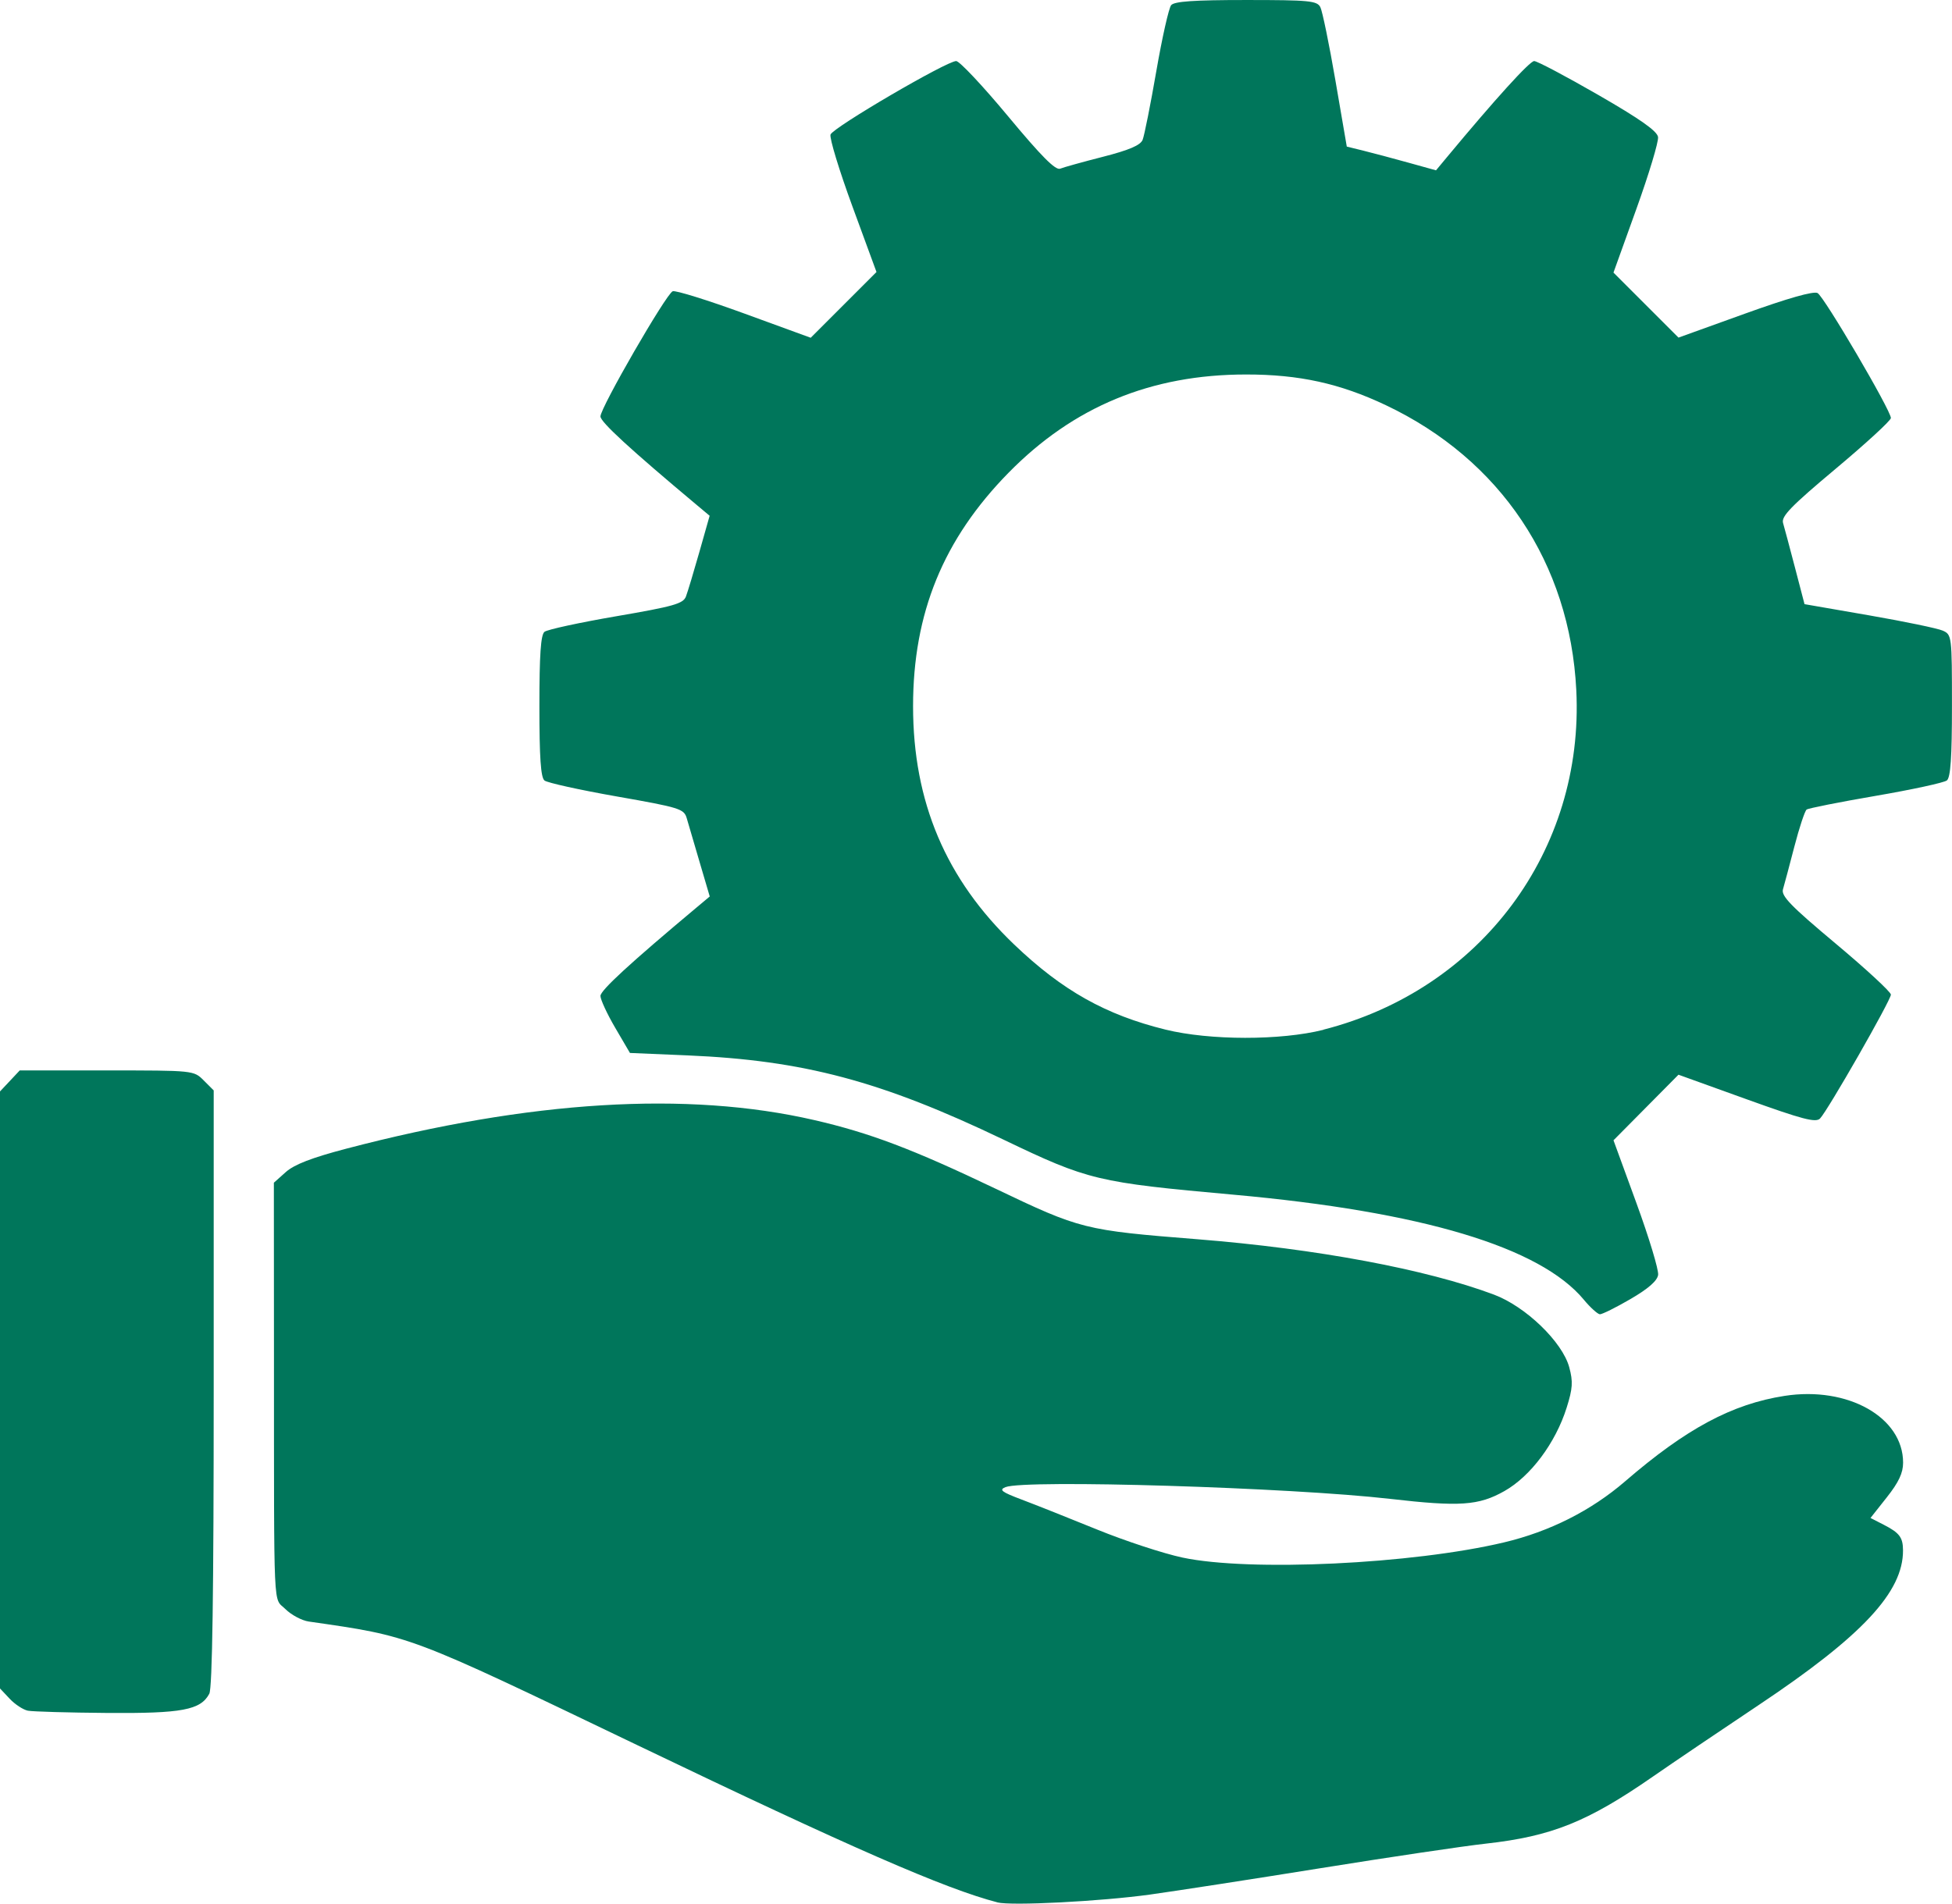 <?xml version="1.0" encoding="UTF-8" standalone="no"?>
<!-- Created with Inkscape (http://www.inkscape.org/) -->

<svg
   xmlns:dc="http://purl.org/dc/elements/1.1/"
   xmlns:cc="http://creativecommons.org/ns#"
   xmlns:rdf="http://www.w3.org/1999/02/22-rdf-syntax-ns#"
   xmlns:svg="http://www.w3.org/2000/svg"
   xmlns="http://www.w3.org/2000/svg"
   xmlns:sodipodi="http://sodipodi.sourceforge.net/DTD/sodipodi-0.dtd"
   xmlns:inkscape="http://www.inkscape.org/namespaces/inkscape"
   width="26.635mm"
   height="25.98mm"
   viewBox="0 0 94.376 92.054"
   id="svg5240"
   version="1.1"
   inkscape:version="0.91 r13725"
   sodipodi:docname="service-maintenance.svg"
   inkscape:export-filename="C:\Users\Юра\Documents\ПРОЕКТЫ\Formoza\1_svg\image\drimkas.png"
   inkscape:export-xdpi="150"
   inkscape:export-ydpi="150">
  <defs
     id="defs5242">
    <inkscape:path-effect
       effect="spiro"
       id="path-effect4897"
       is_visible="true" />
    <clipPath
       clipPathUnits="userSpaceOnUse"
       id="clipPath7084">
      <rect
         style="opacity:1;fill:#148cd3;fill-opacity:1;fill-rule:evenodd;stroke:none;stroke-width:2;stroke-miterlimit:4;stroke-dasharray:none;stroke-dashoffset:0;stroke-opacity:1"
         id="rect7086"
         width="147.498"
         height="147.498"
         x="607.589"
         y="2172.853"
         ry="15.468" />
    </clipPath>
    <clipPath
       clipPathUnits="userSpaceOnUse"
       id="clipPath7983">
      <rect
         style="opacity:0.393;fill:#ffffff;fill-opacity:1;fill-rule:evenodd;stroke:none;stroke-width:5.5;stroke-miterlimit:4;stroke-dasharray:none;stroke-dashoffset:0;stroke-opacity:1"
         id="rect7985"
         width="134.643"
         height="165.357"
         x="187.612"
         y="396.781"
         ry="0" />
    </clipPath>
    <clipPath
       clipPathUnits="userSpaceOnUse"
       id="clipPath8061">
      <rect
         style="opacity:0.468;fill:#00765b;fill-opacity:1;fill-rule:evenodd;stroke:none;stroke-width:2;stroke-miterlimit:4;stroke-dasharray:none;stroke-dashoffset:0;stroke-opacity:1"
         id="rect8063"
         width="142.686"
         height="80.193"
         x="185.697"
         y="407.399"
         ry="18.062" />
    </clipPath>
    <clipPath
       clipPathUnits="userSpaceOnUse"
       id="clipPath7560">
      <rect
         style="opacity:1;fill:#00765b;fill-opacity:1;fill-rule:evenodd;stroke:none;stroke-width:2;stroke-miterlimit:4;stroke-dasharray:none;stroke-dashoffset:0;stroke-opacity:1"
         id="rect7562"
         width="540.625"
         height="117.188"
         x="1234.516"
         y="4607.149"
         ry="37.5" />
    </clipPath>
  </defs>
  <sodipodi:namedview
     id="base"
     pagecolor="#ffffff"
     bordercolor="#666666"
     borderopacity="1.0"
     inkscape:pageopacity="0.0"
     inkscape:pageshadow="2"
     inkscape:zoom="2.8"
     inkscape:cx="18.857153"
     inkscape:cy="81.100912"
     inkscape:document-units="px"
     inkscape:current-layer="layer1"
     showgrid="false"
     fit-margin-top="0"
     fit-margin-left="0"
     fit-margin-right="0"
     fit-margin-bottom="0"
     inkscape:window-width="1280"
     inkscape:window-height="971"
     inkscape:window-x="-8"
     inkscape:window-y="-8"
     inkscape:window-maximized="1"
     showguides="true"
     inkscape:guide-bbox="true">
    <sodipodi:guide
       position="-161.87,288.794"
       orientation="1,0"
       id="guide7719" />
  </sodipodi:namedview>
  <g
     inkscape:label="Layer 1"
     inkscape:groupmode="layer"
     id="layer1"
     transform="translate(-228.959,-657.94)">
    <path
       style="fill:#00765b;fill-opacity:1"
       d="m 277.18,749.933 c -2.529,-0.657 -7.09,-2.649 -17.42,-7.608 -11.166,-5.36 -10.872,-5.25 -15.87,-5.971 -0.34,-0.049 -0.849,-0.321 -1.132,-0.603 -0.599,-0.599 -0.547,0.544 -0.553,-12.163 l -0.005,-8.455 0.577,-0.515 c 0.41,-0.366 1.257,-0.694 2.925,-1.131 8.886,-2.332 16.483,-2.797 22.621,-1.384 2.685,0.618 4.759,1.403 8.759,3.314 4.126,1.972 4.292,2.014 9.774,2.45 5.753,0.458 11.058,1.449 14.335,2.678 1.535,0.576 3.309,2.289 3.639,3.514 0.188,0.698 0.167,1.024 -0.125,1.951 -0.536,1.704 -1.74,3.318 -3.011,4.035 -1.244,0.702 -2.157,0.764 -5.521,0.377 -4.8,-0.552 -17.66,-0.945 -18.6,-0.568 -0.326,0.131 -0.192,0.234 0.787,0.603 0.65,0.245 2.288,0.896 3.641,1.447 1.353,0.551 3.213,1.162 4.133,1.357 3.251,0.689 11.107,0.318 15.543,-0.735 2.207,-0.524 4.213,-1.536 5.856,-2.954 2.953,-2.549 5.17,-3.737 7.708,-4.131 3.058,-0.474 5.73,1.032 5.73,3.23 0,0.497 -0.212,0.95 -0.788,1.677 l -0.788,0.997 0.64,0.328 c 0.762,0.391 0.928,0.61 0.932,1.234 0.013,2.018 -1.968,4.142 -6.984,7.489 -1.84,1.228 -4.143,2.785 -5.117,3.461 -3.152,2.186 -4.893,2.884 -8.07,3.237 -1.083,0.12 -4.67,0.653 -7.971,1.184 -3.302,0.531 -7.022,1.106 -8.267,1.279 -2.382,0.33 -6.712,0.552 -7.381,0.378 z m -46.868,-9.267 c -0.23,-0.045 -0.629,-0.306 -0.886,-0.58 l -0.467,-0.497 0,-14.435 0,-14.435 0.477,-0.508 0.477,-0.508 4.206,0 c 4.204,0 4.207,0 4.689,0.483 l 0.483,0.483 0,14.39 c 0,9.931 -0.066,14.513 -0.213,14.787 -0.422,0.788 -1.318,0.956 -4.948,0.928 -1.871,-0.015 -3.59,-0.064 -3.82,-0.109 z m 75.224,-19.875 c -2.121,-2.549 -7.823,-4.258 -16.94,-5.079 -6.599,-0.594 -7.012,-0.693 -11.12,-2.663 -5.911,-2.834 -9.664,-3.834 -15.279,-4.073 l -2.781,-0.118 -0.713,-1.218 c -0.392,-0.67 -0.713,-1.363 -0.713,-1.539 0,-0.27 1.416,-1.572 4.668,-4.294 l 0.616,-0.516 -0.486,-1.649 c -0.268,-0.907 -0.549,-1.867 -0.626,-2.133 -0.132,-0.456 -0.327,-0.517 -3.386,-1.055 -1.785,-0.314 -3.356,-0.661 -3.492,-0.771 -0.18,-0.145 -0.246,-1.116 -0.246,-3.595 0,-2.48 0.066,-3.45 0.246,-3.595 0.135,-0.109 1.695,-0.448 3.467,-0.752 2.787,-0.479 3.241,-0.608 3.373,-0.957 0.084,-0.222 0.376,-1.191 0.649,-2.153 l 0.496,-1.75 -0.614,-0.514 c -3.245,-2.716 -4.665,-4.022 -4.665,-4.29 0,-0.422 3.178,-5.928 3.493,-6.053 0.135,-0.054 1.692,0.431 3.459,1.076 l 3.214,1.173 1.59,-1.59 1.59,-1.59 -1.163,-3.17 c -0.64,-1.744 -1.116,-3.308 -1.059,-3.477 0.115,-0.338 5.613,-3.554 6.075,-3.554 0.159,0 1.286,1.199 2.504,2.664 1.615,1.944 2.298,2.631 2.524,2.54 0.17,-0.069 1.103,-0.328 2.073,-0.576 1.259,-0.322 1.806,-0.556 1.913,-0.818 0.082,-0.202 0.38,-1.693 0.661,-3.315 0.281,-1.622 0.605,-3.061 0.719,-3.198 0.153,-0.184 1.105,-0.249 3.62,-0.249 3.051,0 3.432,0.036 3.592,0.344 0.098,0.19 0.426,1.784 0.729,3.544 l 0.55,3.2 0.803,0.198 c 0.442,0.109 1.413,0.367 2.157,0.574 l 1.354,0.376 0.516,-0.621 c 2.344,-2.823 4.014,-4.663 4.23,-4.663 0.142,0 1.534,0.736 3.094,1.635 2.029,1.169 2.853,1.75 2.895,2.038 0.033,0.222 -0.439,1.788 -1.048,3.48 l -1.107,3.076 1.572,1.572 1.572,1.572 3.213,-1.158 c 2.08,-0.749 3.318,-1.101 3.511,-0.996 0.316,0.172 3.545,5.675 3.545,6.043 0,0.12 -1.199,1.222 -2.665,2.45 -2.168,1.817 -2.643,2.306 -2.549,2.626 0.064,0.216 0.323,1.188 0.577,2.159 l 0.461,1.766 3.121,0.541 c 1.717,0.298 3.321,0.631 3.564,0.74 0.435,0.194 0.443,0.261 0.443,3.623 0,2.504 -0.066,3.477 -0.246,3.621 -0.135,0.108 -1.68,0.443 -3.434,0.744 -1.753,0.301 -3.259,0.6 -3.346,0.664 -0.087,0.064 -0.354,0.87 -0.593,1.79 -0.239,0.92 -0.487,1.85 -0.551,2.067 -0.095,0.321 0.377,0.807 2.551,2.627 1.467,1.228 2.667,2.337 2.667,2.465 0,0.27 -3.054,5.61 -3.426,5.991 -0.207,0.211 -0.841,0.045 -3.548,-0.93 l -3.296,-1.188 -1.571,1.586 -1.571,1.586 1.11,3.04 c 0.611,1.672 1.082,3.232 1.048,3.468 -0.042,0.289 -0.477,0.669 -1.342,1.172 -0.704,0.409 -1.368,0.739 -1.476,0.733 -0.108,-0.01 -0.457,-0.322 -0.774,-0.704 z m -12.592,-13.059 c 7.608,-1.939 12.615,-8.664 12.226,-16.421 -0.307,-6.132 -3.661,-11.15 -9.211,-13.779 -2.221,-1.052 -4.191,-1.485 -6.755,-1.483 -4.594,0 -8.345,1.555 -11.482,4.75 -3.155,3.214 -4.618,6.79 -4.618,11.29 0,4.629 1.586,8.369 4.889,11.526 2.326,2.224 4.423,3.402 7.316,4.114 2.146,0.528 5.572,0.529 7.633,0.01 z"
       id="path10524"
       inkscape:connector-curvature="0"
       inkscape:export-filename="C:\Users\Юра\Documents\ПРОЕКТЫ\Formoza\2_pdf\торговые системы и учет-page.png"
       inkscape:export-xdpi="150"
       inkscape:export-ydpi="150" />
  </g>
</svg>
